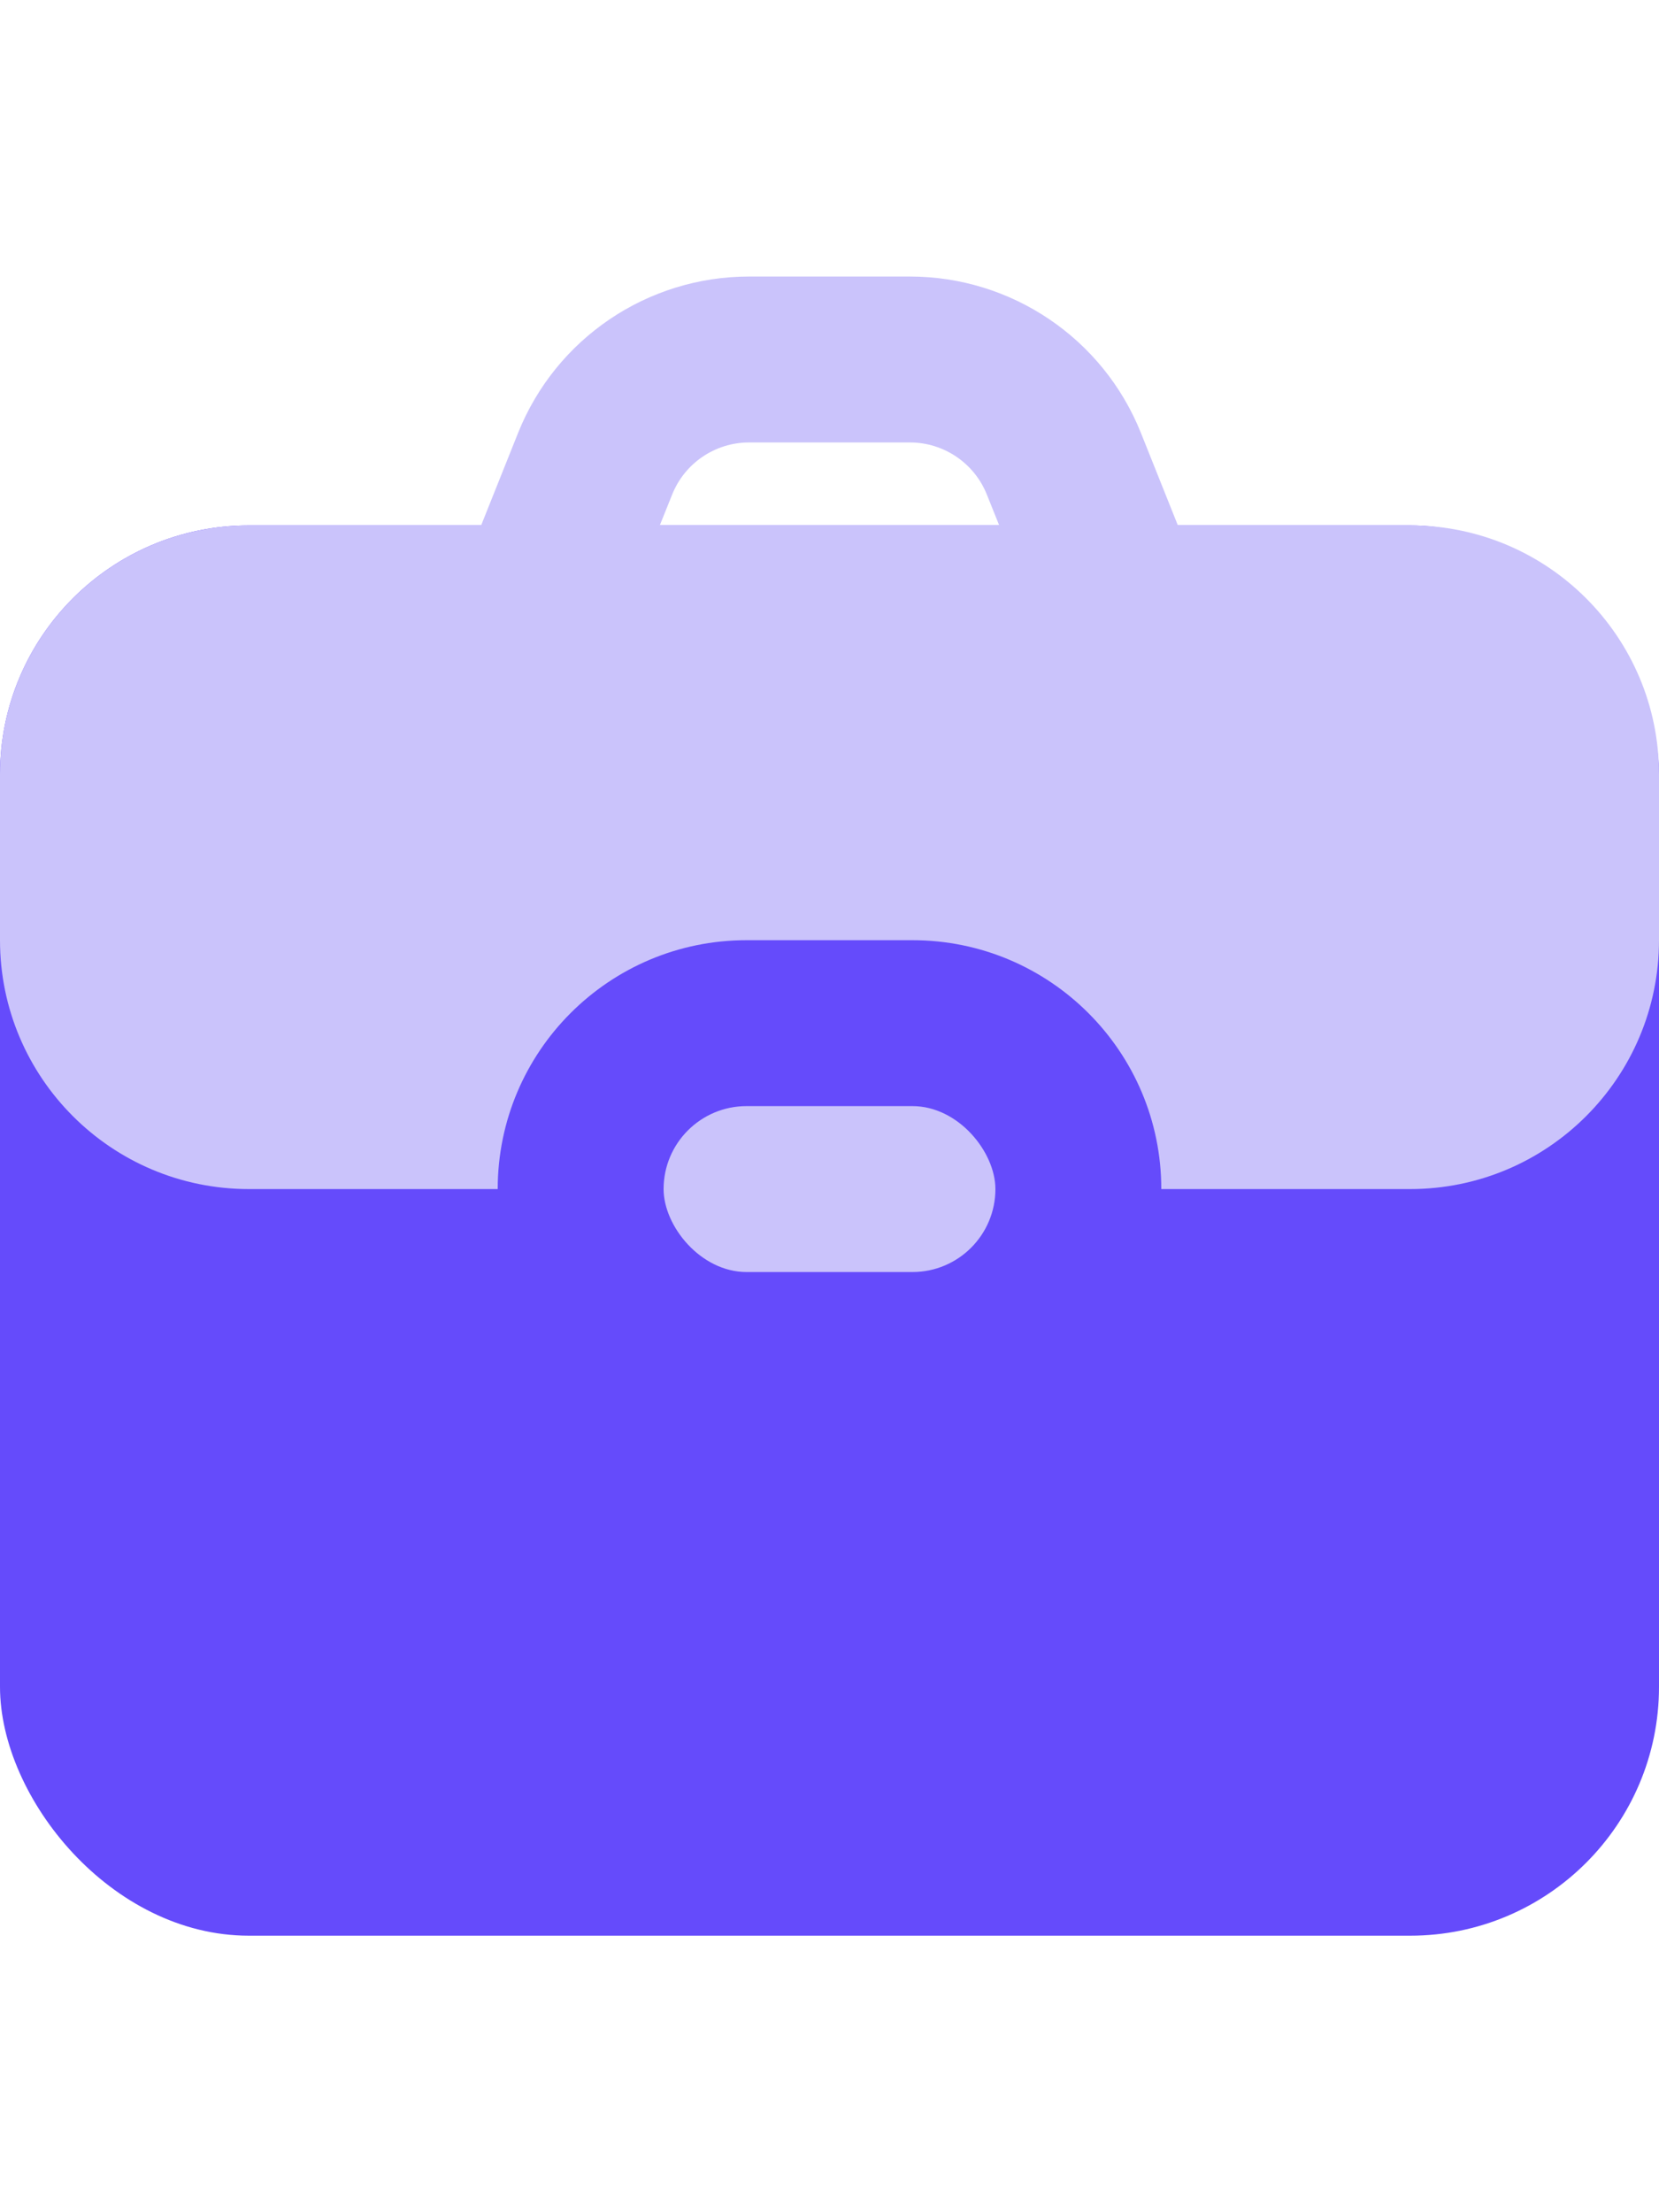 <?xml version="1.0" encoding="UTF-8"?> <svg xmlns="http://www.w3.org/2000/svg" width="36" height="48" viewBox="0 0 36 48" fill="none"><rect y="11.4" width="36" height="30.6" rx="5.4" fill="#654BFB"></rect><rect x="14.4" y="24" width="7.2" height="3.6" rx="1.8" fill="#CAC3FB"></rect><path fill-rule="evenodd" clip-rule="evenodd" d="M11.242 9.394L10.44 11.4H5.4C2.418 11.4 0 13.818 0 16.8V20.4C0 23.382 2.418 25.8 5.4 25.8H10.8C10.8 22.818 13.218 20.4 16.2 20.4H19.8C22.782 20.4 25.2 22.818 25.2 25.8H30.6C33.582 25.8 36 23.382 36 20.4V16.8C36 13.818 33.582 11.4 30.6 11.4H25.56L24.758 9.394C23.938 7.344 21.952 6 19.744 6H16.256C14.048 6 12.062 7.344 11.242 9.394ZM19.744 9.6H16.256C15.52 9.6 14.858 10.048 14.585 10.732L14.317 11.4H21.683L21.415 10.732C21.142 10.048 20.48 9.6 19.744 9.6Z" fill="#CAC3FB"></path></svg> 